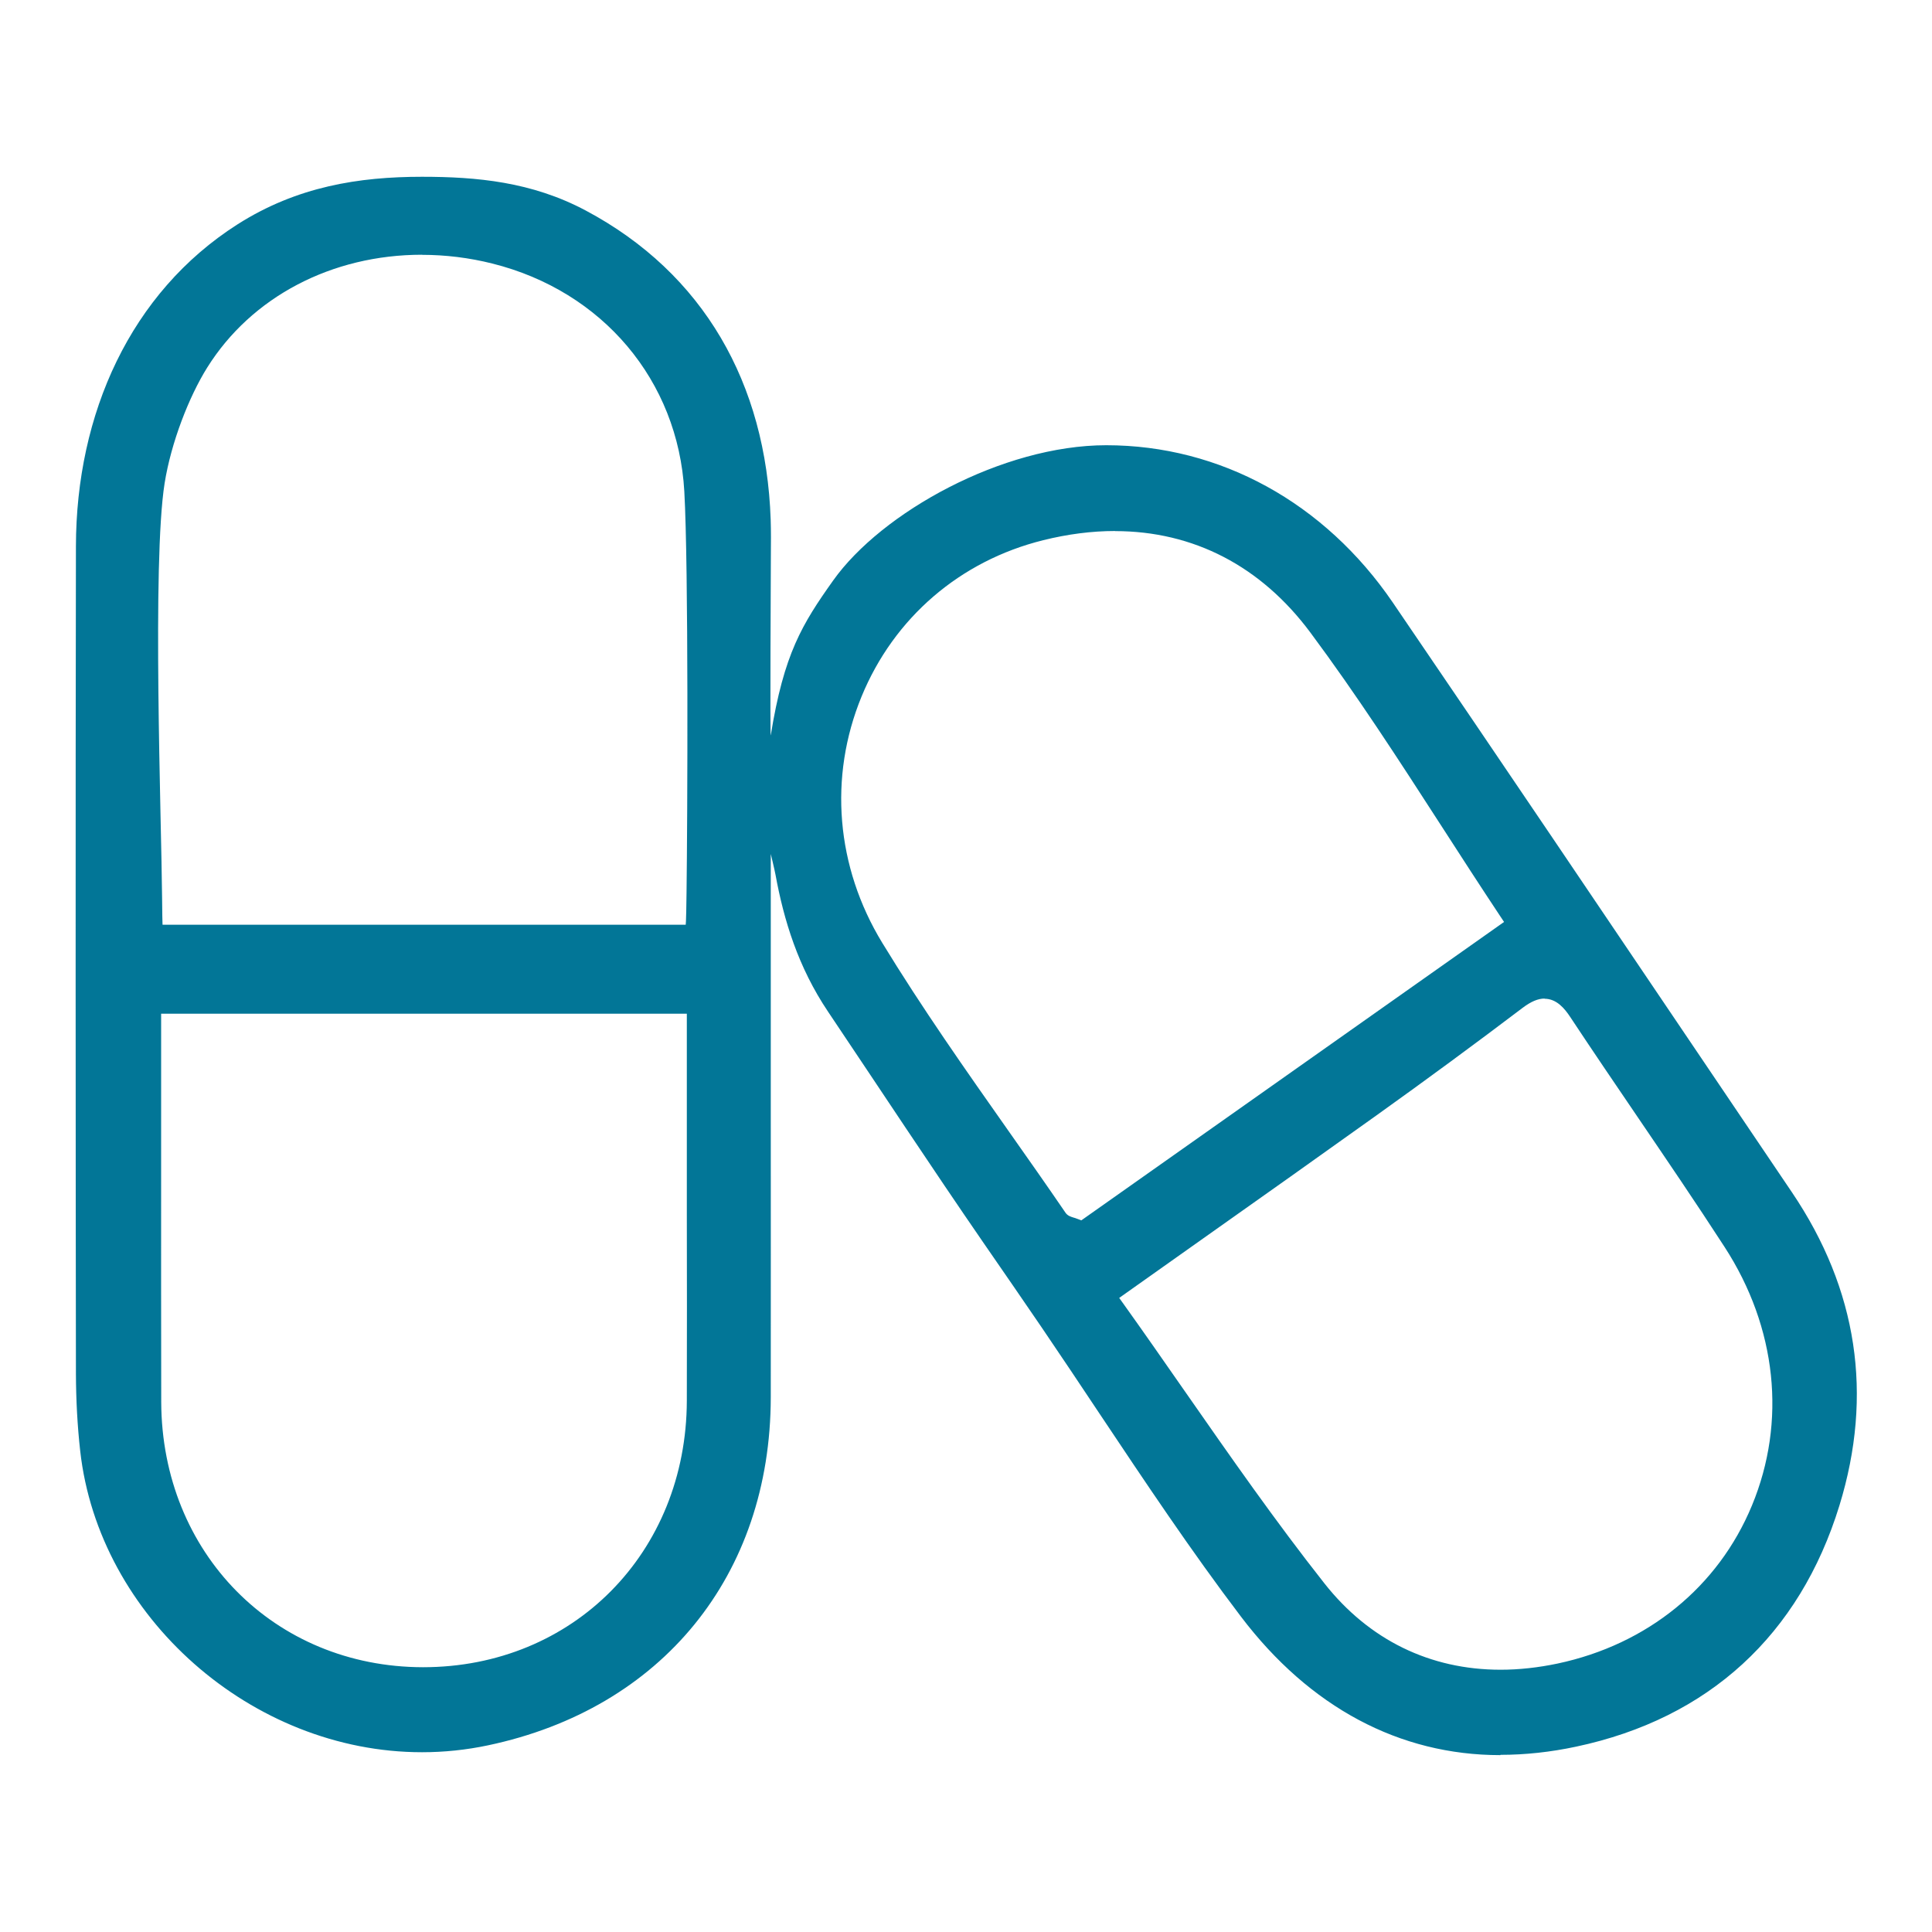 <?xml version="1.0" encoding="UTF-8"?>
<svg id="Warstwa_1"
    xmlns="http://www.w3.org/2000/svg" viewBox="0 0 200 200">
    <defs>
        <style>.cls-1{fill:#027697;stroke-width:0px;}</style>
    </defs>
    <path class="cls-1" d="m155.31,181.69c-10.44,0-19.72-4.95-26.84-14.33-5.15-6.78-9.96-14-14.62-20.98-2-3.01-4.01-6.01-6.04-9-1.99-2.92-4-5.83-6.01-8.74-5.36-7.78-10.73-15.94-16.08-23.91-3.11-4.63-4.58-9.49-5.44-14.18-.09-.49-.49-2.15-.49-2.15v25.73c0,10.18.01,20.35,0,30.53-.03,18.42-11.26,32.22-29.29,36.02-2.23.47-4.52.71-6.81.71-17.61,0-33.48-14-35.39-31.21-.29-2.59-.43-5.27-.44-7.96-.03-19.08-.05-60.24,0-85.67.02-13.72,5.65-26.26,16.72-33.32,6.17-3.93,12.59-4.93,19.1-4.93,5.65,0,11.35.51,16.95,3.49,12.23,6.51,18.67,17.93,19.15,31.99.04,1.2.03,2.43.02,3.62,0,.57-.1,19.27-.01,18.71,1.36-8.43,3.24-11.49,6.46-16.02,5.01-7.05,17.53-14,28.27-14,11.79,0,22.6,5.94,29.66,16.28,10.93,16.04,21.97,32.4,32.65,48.22l8.68,12.85c6.78,10.04,8.43,20.94,4.91,32.4-4.13,13.42-13.55,22.06-27.25,24.97-2.66.57-5.3.85-7.83.85Zm4.59-78.32c-.69,0-1.42.31-2.29.97-4.83,3.66-9.91,7.4-15.1,11.11-5.94,4.25-11.9,8.47-18.01,12.79l-8.64,6.12.48.67c2.13,2.98,4.2,5.96,6.27,8.93,4.85,6.96,9.43,13.53,14.5,19.96,4.61,5.84,10.92,8.93,18.23,8.93h0c1.91,0,3.9-.22,5.9-.64,9.29-1.97,16.63-7.93,20.12-16.36,3.6-8.68,2.57-18.43-2.83-26.76-2.94-4.54-6.03-9.08-9.02-13.48-2.3-3.38-4.67-6.87-6.96-10.33-.58-.88-1.41-1.89-2.66-1.89Zm-143.22,12.27c0,15.24-.01,22.37.01,29.5.06,15.63,11.71,27.43,27.1,27.45,15.55,0,27.27-11.86,27.31-27.6.02-6.48.01-12.95,0-19.43v-20.62H16.68v10.7Zm98.75-60.67c-2.4,0-4.9.32-7.43.95-8.61,2.13-15.46,8.03-18.81,16.18-3.43,8.34-2.65,17.64,2.14,25.5,4.09,6.71,8.68,13.24,13.13,19.56,1.96,2.78,3.92,5.57,5.84,8.38.22.32.54.41.82.5.11.03.25.07.42.14l.4.15,43.76-30.89-.44-.66c-2.03-3.06-4.01-6.12-5.97-9.16-4.54-7.03-8.83-13.67-13.64-20.14-5.11-6.87-12.1-10.5-20.22-10.5ZM43.69,26.37c-9.35,0-17.66,4.36-22.24,11.68-1.89,3.02-3.74,7.77-4.41,11.98-1.3,8.19-.33,34.76-.26,42.96.03,3.29.06,2.74.06,2.74h54.14s.05.1.09-3.33c.1-7.73.21-33.73-.23-41.53-.65-11.47-8.45-20.73-19.88-23.59-2.39-.6-4.84-.9-7.28-.9Z"/>
</svg>